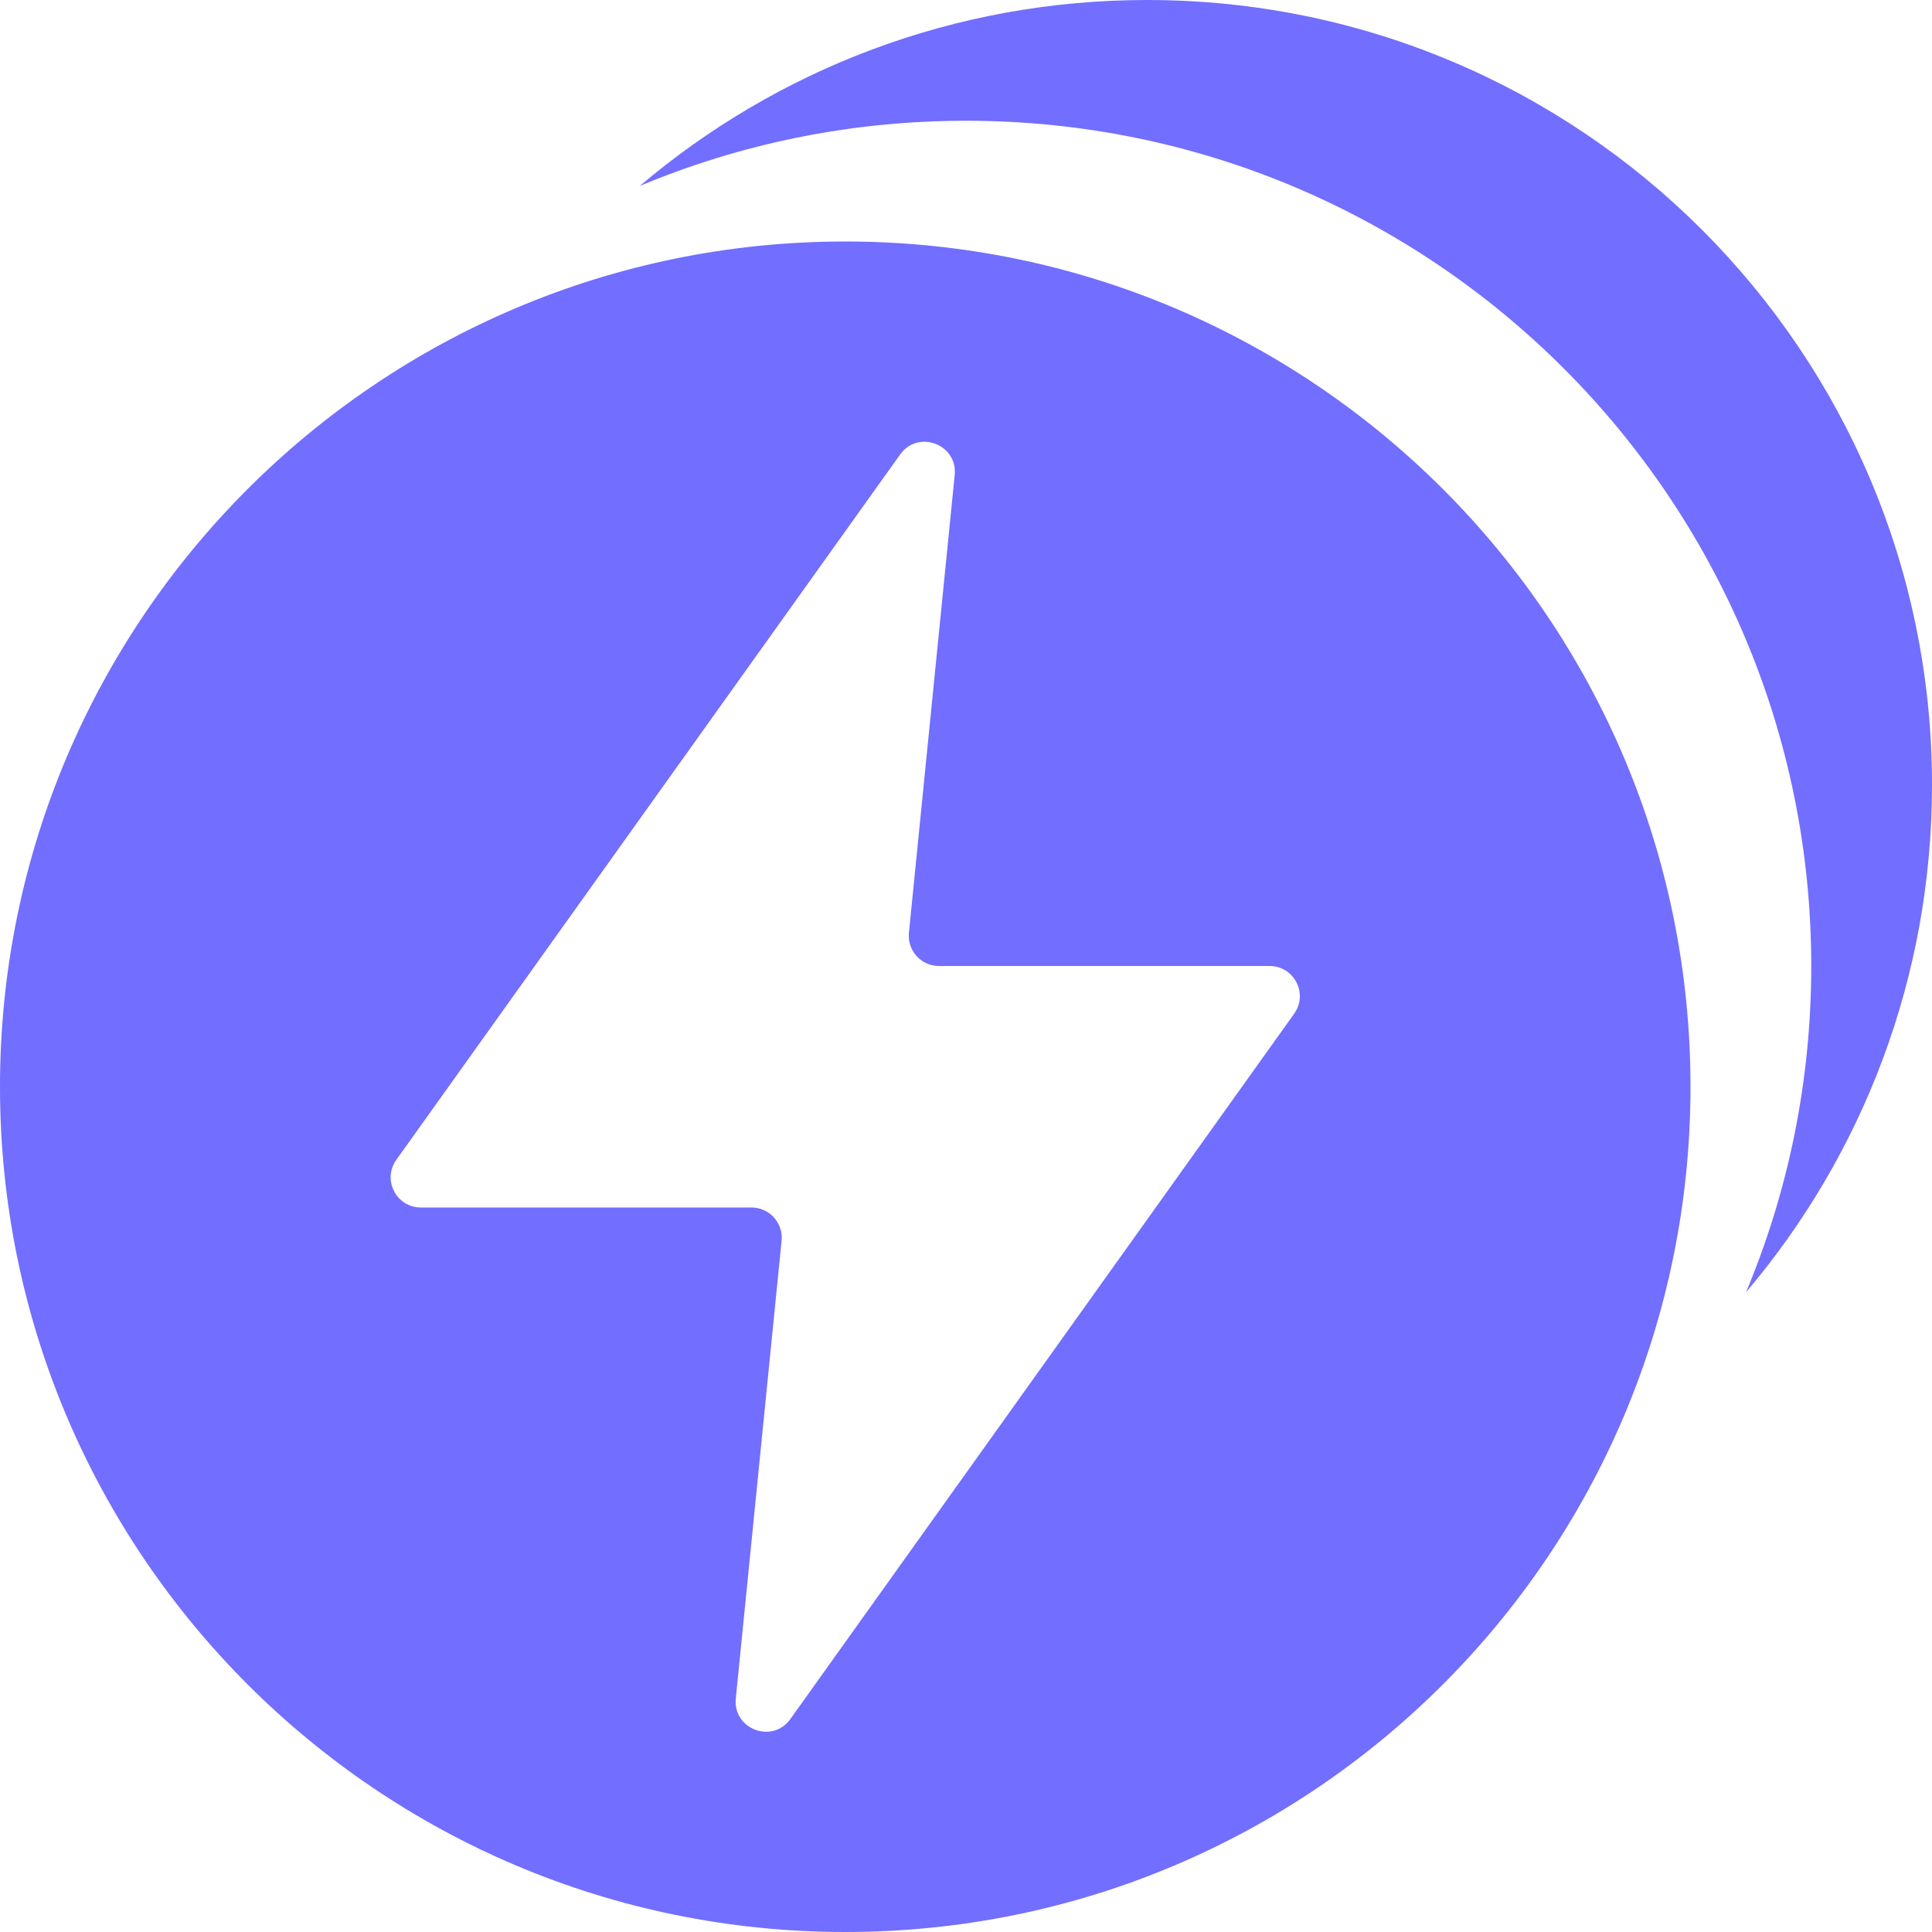 <svg width="20" height="20" viewBox="0 0 20 20" fill="none" xmlns="http://www.w3.org/2000/svg">
<g clip-path="url(#clip0_1339_12854)">
<path fill-rule="evenodd" clip-rule="evenodd" d="M20 8.125C20 10.127 19.276 11.961 18.075 13.377C18.51 12.338 18.75 11.197 18.75 10C18.75 5.168 14.832 1.25 10 1.25C8.803 1.25 7.662 1.49 6.623 1.925C8.039 0.724 9.873 0 11.875 0C16.362 0 20 3.638 20 8.125ZM17.5 11.25C17.5 16.082 13.582 20 8.75 20C3.918 20 0 16.082 0 11.25C0 6.418 3.918 2.5 8.75 2.5C13.582 2.5 17.5 6.418 17.5 11.25ZM4.103 12.006C3.955 12.213 4.103 12.5 4.357 12.5H7.78C7.965 12.5 8.109 12.66 8.091 12.844L7.617 17.582C7.585 17.901 7.996 18.056 8.182 17.795L13.397 10.494C13.545 10.287 13.397 10 13.143 10H9.72C9.535 10 9.391 9.84 9.409 9.656L9.883 4.918C9.915 4.599 9.504 4.444 9.318 4.705L4.103 12.006Z" fill="#726EFF"/>
</g>
<defs>
<clipPath id="clip0_1339_12854">
<rect width="20" height="20" fill="white"/>
</clipPath>
</defs>
</svg>
